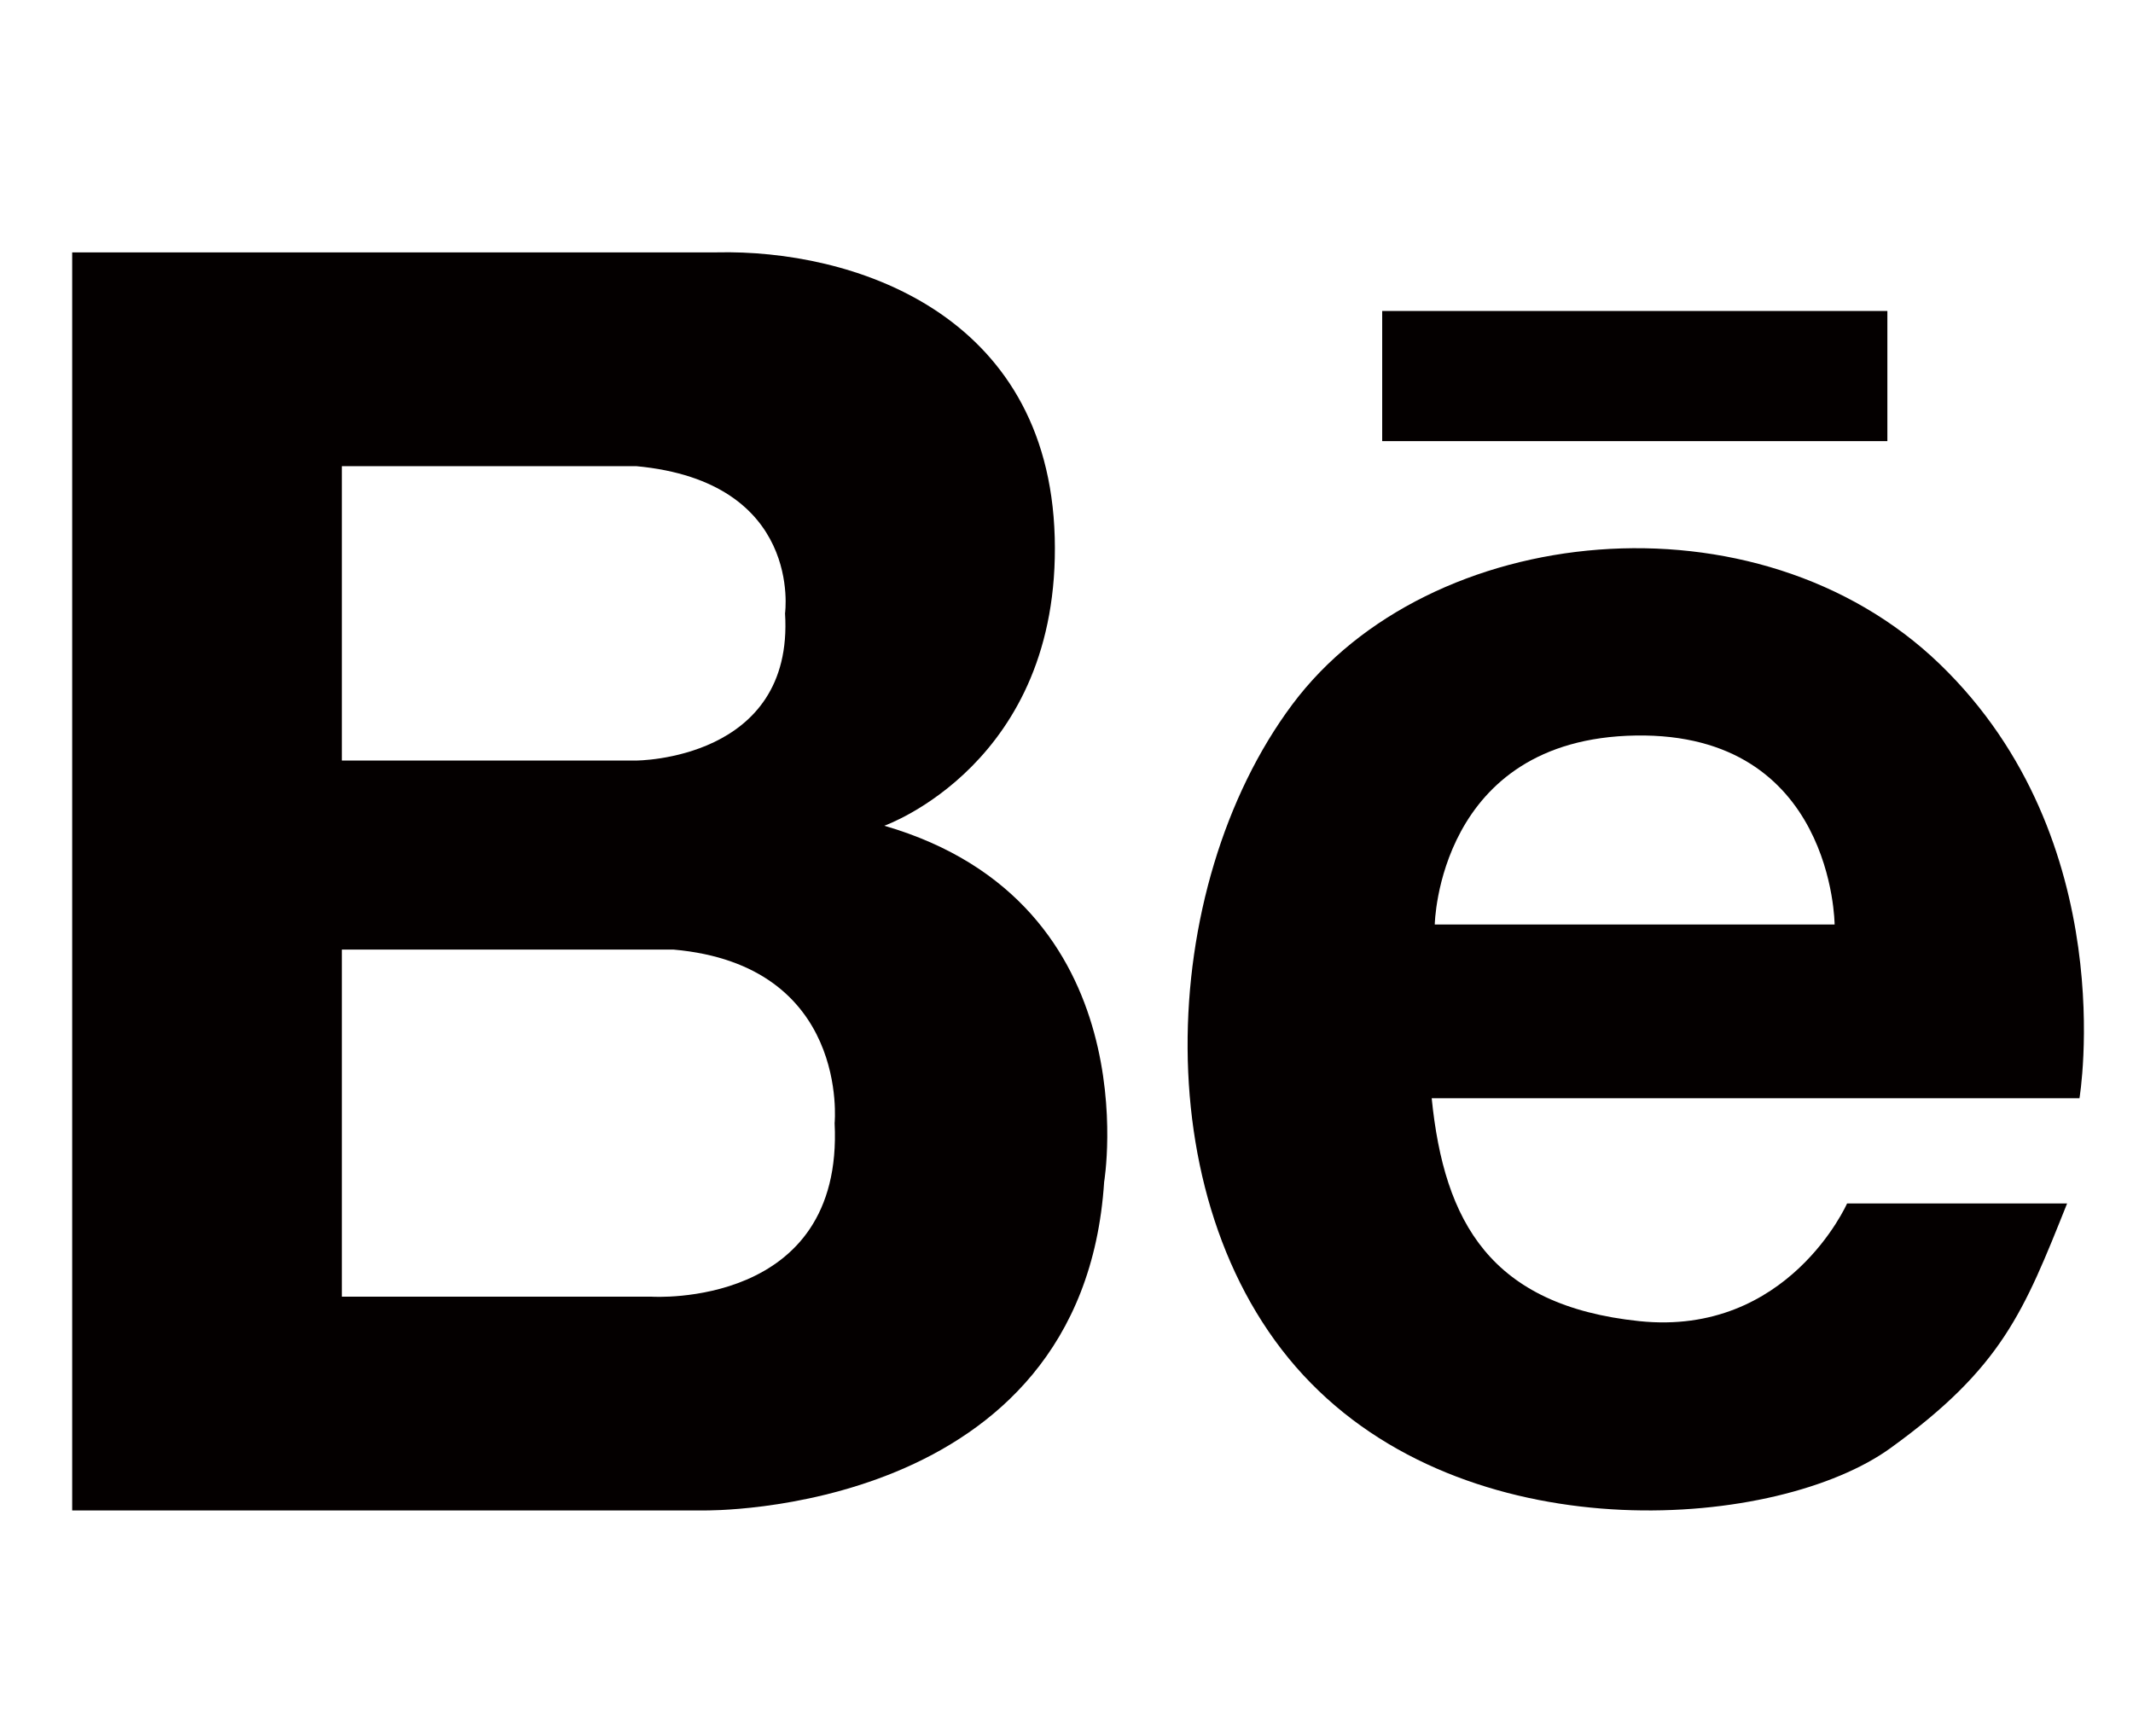 <?xml version="1.0" encoding="utf-8"?>
<!-- Generator: Adobe Illustrator 16.0.0, SVG Export Plug-In . SVG Version: 6.00 Build 0)  -->
<!DOCTYPE svg PUBLIC "-//W3C//DTD SVG 1.1//EN" "http://www.w3.org/Graphics/SVG/1.1/DTD/svg11.dtd">
<svg version="1.1" id="图层_1" xmlns="http://www.w3.org/2000/svg" xmlns:xlink="http://www.w3.org/1999/xlink" x="0px" y="0px"
	 width="52.833px" height="43px" viewBox="-1.716 -6.25 52.833 43" enable-background="new -1.716 -6.25 52.833 43"
	 xml:space="preserve">
<path fill="#040000" d="M20.187,14.206c0,0,4.373-1.538,4.222-7.142c-0.155-5.603-5.067-7.137-8.367-7.062H0.072v31.166h15.66
	c0,0,9.365,0.152,9.901-8.139C25.634,23.03,26.786,16.123,20.187,14.206 M6.751,5.298h7.29c4.146,0.385,3.688,3.647,3.688,3.647
	c0.229,3.646-3.688,3.646-3.688,3.646h-7.29V5.298z M14.429,25.873H6.751v-8.599h8.214c4.375,0.386,3.992,4.299,3.992,4.299
	C19.186,26.178,14.429,25.873,14.429,25.873"/>
<path fill="#040000" d="M46.335,10.206c-4.529-4.375-12.666-3.531-16.043,0.998c-3.379,4.529-3.687,12.59,0.463,16.811
	c4.143,4.223,11.588,3.609,14.352,1.611c2.765-1.996,3.305-3.377,4.378-6.063h-5.45c0,0-1.458,3.299-5.146,2.916
	c-3.682-0.385-4.835-2.451-5.143-5.522h16.045C49.791,20.957,50.863,14.58,46.335,10.206 M33.822,16.653
	c0,0,0.077-4.604,4.979-4.682c4.902-0.078,4.925,4.682,4.925,4.682H33.822z"/>
<rect x="32.52" y="1.454" fill="#040000" width="12.513" height="3.224"/>
</svg>
